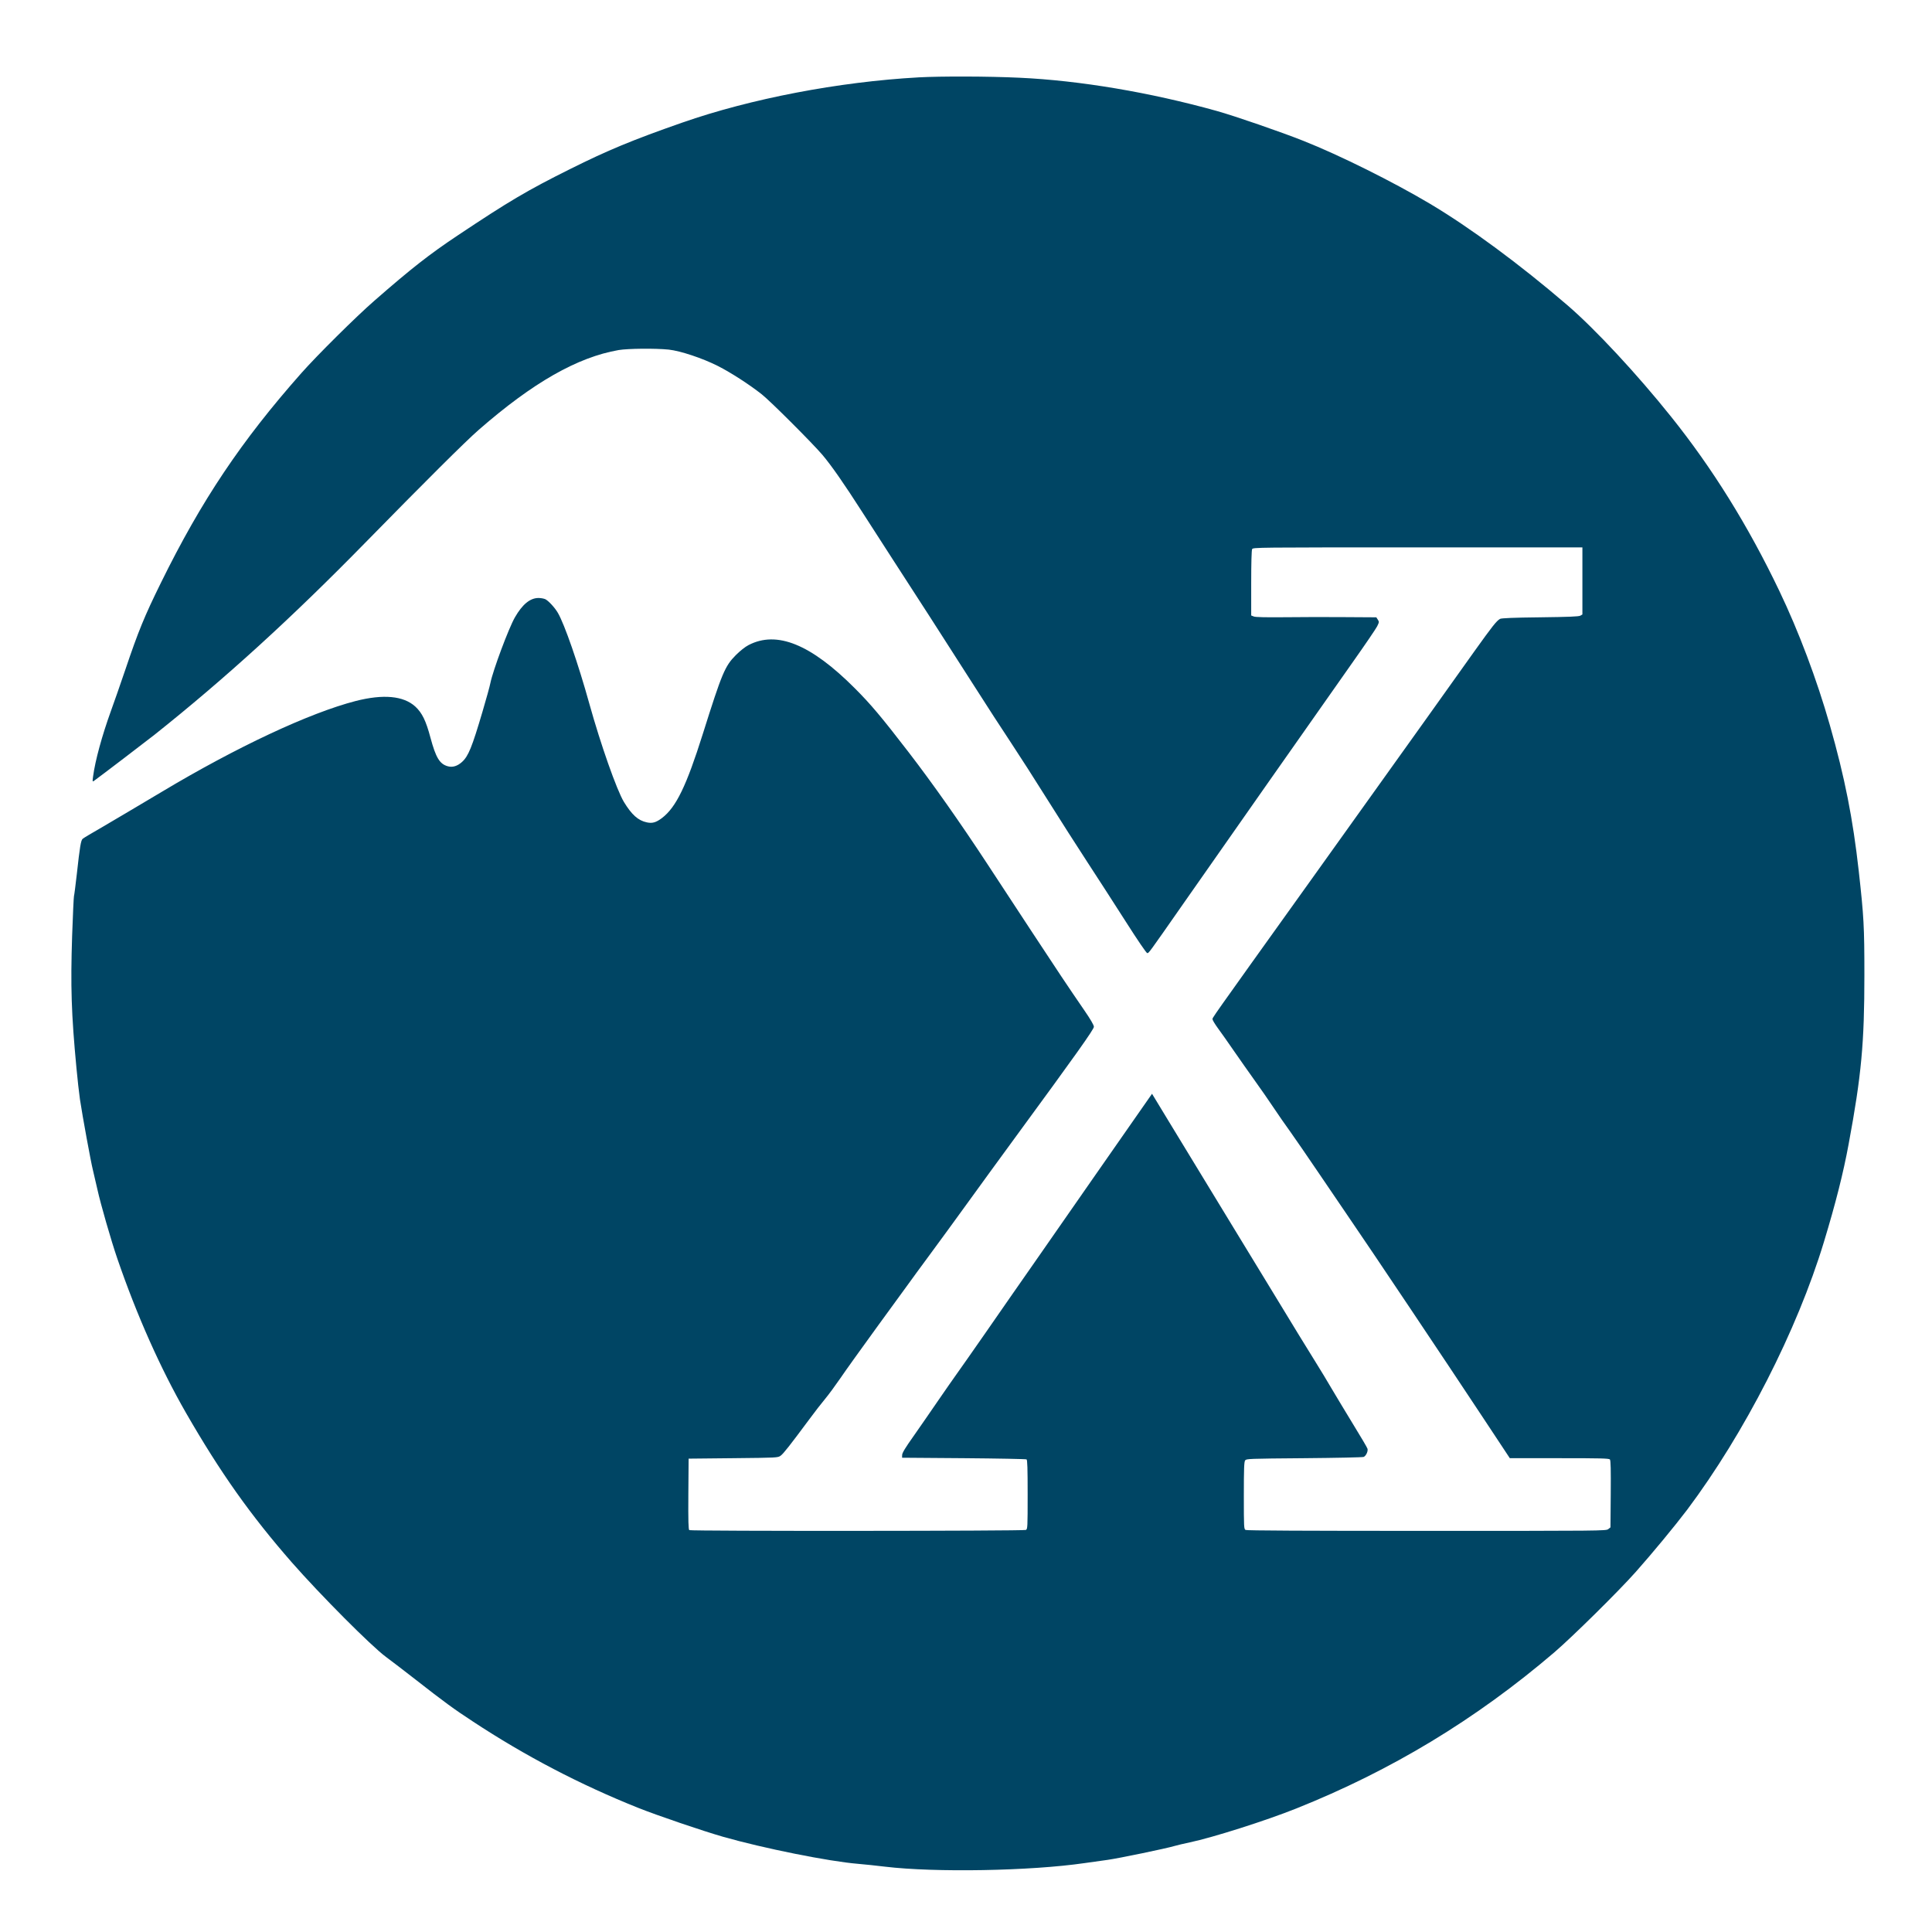 <?xml version="1.0" encoding="UTF-8"?>
<svg data-bbox="77.563 83.204 1948.937 1949.708" viewBox="0 0 2100 2100" height="96" width="96" xmlns="http://www.w3.org/2000/svg" data-type="color">
    <g>
        <path d="M998.5 84.1c-86.8 4.8-182.6 23.2-257 49.2-54.1 18.9-81 30.1-121.5 50.3-47 23.4-67 35.3-122.2 72.1-31.2 20.8-50.6 36-90.8 71.1-20.1 17.5-62.4 59.5-79.4 78.7-65.3 73.8-108.7 138.5-152.7 228-17.9 36.3-24.6 52.7-38.7 94.5-5.5 16.2-12.6 36.5-15.7 45-9.6 26.6-17 53.6-19.3 70.8-.8 5.8-.8 6.1.9 5 8-5.8 56-42.4 65.9-50.2 76.9-61.2 149.3-127.2 230-209.7 63.3-64.6 108.3-109.5 122.5-121.8 58.8-51.3 107.1-78.8 151.9-86.6 10.3-1.7 39.8-2 54.5-.5 12.7 1.4 36.6 9.3 53.6 17.9 13.9 7.1 33.7 19.8 47.5 30.7 9.3 7.3 55.1 53.1 66 65.9 10 11.9 23.3 31 43.5 62.5 9.9 15.5 25 38.8 33.5 52 21.9 33.6 53.9 83.4 85.6 133 14.9 23.4 34 52.9 42.5 65.6 8.5 12.8 26.2 40.4 39.4 61.5s32.8 51.7 43.5 68.1 29.4 45.3 41.5 64.3c13.1 20.6 22.6 34.5 23.5 34.5 1.8-.1.6 1.6 40.1-55 34.7-49.7 144.8-206.7 183.8-262 13-18.4 24.7-35.6 26-38.2 2.2-4.5 2.3-4.9.7-7.3l-1.6-2.5-33.3-.2c-18.2-.2-47.6-.1-65.2.1-21.4.2-32.9 0-34.7-.8l-2.8-1.1v-35c0-22.3.4-35.8 1-37.1 1.1-1.9 4.1-1.9 180-1.9h179v72.9l-2.2 1.3c-1.7 1-12.6 1.4-43.8 1.8-29 .3-42.1.9-43.5 1.7-3.9 2.2-8.4 8-27.6 34.8-10.6 14.8-34.2 47.9-52.4 73.5-18.3 25.6-75.9 106.1-128 179-110.9 154.9-104.5 145.9-104.5 148 0 .9 2.6 5.2 5.8 9.6 3.2 4.3 10.9 15.3 17.2 24.4s16.4 23.5 22.5 32 15.4 21.8 20.5 29.5 13.4 19.6 18.4 26.5c4.9 6.9 19 27.3 31.3 45.5 12.3 18.1 27.3 40.2 33.3 49 21.8 31.7 106.1 157.6 145.8 217.7l28.3 42.8h53.8c44.9 0 54 .2 55 1.4.9 1 1.1 11.2.9 37.6l-.3 36.2-2.4 1.9c-2.3 1.9-6.8 1.9-197.3 1.9-132.5 0-195.6-.3-196.9-1-1.8-1-1.9-2.5-1.9-37.3 0-29.8.3-36.7 1.4-38.3 1.4-1.8 3.5-1.9 64.3-2.4 34.5-.3 63.6-.9 64.6-1.4 2.6-1.2 4.9-6.3 4.1-8.9-.3-1.2-7.3-13-15.4-26.2s-18.6-30.8-23.5-39c-4.8-8.3-12.2-20.4-16.3-27-7.1-11.3-25.7-41.6-57.2-93.5-7.6-12.4-21.8-35.8-31.7-52-33.1-54.3-51.9-85.3-71.1-116.8l-19-31.3-19.4 27.8c-10.7 15.3-30.7 44-44.5 63.8-13.7 19.8-40.1 57.7-58.6 84.2s-45 64.5-58.8 84.5c-13.9 20-28 40.1-31.4 44.8s-12.4 17.7-20.2 29c-7.7 11.3-19.6 28.4-26.3 38-9 12.7-12.4 18.3-12.4 20.5l-.1 3 67 .5c36.9.3 67.6.9 68.3 1.3.9.6 1.2 9.4 1.2 38.2 0 36-.1 37.5-1.9 38.5-2.4 1.2-363.9 1.4-365.9.2-.9-.7-1.2-9.2-1-39.3l.3-38.4 48.5-.5c47.7-.5 48.6-.5 51.5-2.7 3-2.1 10.1-11.2 30.6-38.8 6.1-8.3 14.1-18.6 17.8-23s11.1-14.5 16.6-22.5c5.4-8 23.8-33.6 40.8-57 17.1-23.4 32.6-44.8 34.6-47.5 1.9-2.8 11.7-16 21.6-29.5 10-13.5 28.2-38.5 40.5-55.5 12.3-17.1 36.4-50.1 53.5-73.5 64.8-88.4 84.5-116.1 84.5-118.9 0-1.8-3.5-7.9-10.6-18.2-17.8-25.9-29-42.7-57.7-86.4-15.2-23.1-36.7-55.9-47.9-73-29.4-44.8-59-86.8-84.9-120.5-30.1-39.1-41.5-52.6-58.9-70-47.7-47.8-84.7-62.8-115.4-46.8-3.7 1.9-9.2 6.3-13.8 10.9-11.9 12-15 19.4-35.8 85.4-17.9 56.8-29.1 80-44.5 91.7-6.4 4.8-10.4 6-16.4 4.7-9.5-2-16.5-8.3-25-22.3-7.8-13-25.2-62.4-37.5-106.6-12.1-43.6-27-86.5-34.2-98.8-3.4-5.8-10-12.9-13.5-14.8-1.6-.8-5-1.4-7.6-1.4-9.1 0-17.5 6.9-25.6 21-6.8 11.8-23.9 57.7-26.7 71.5-.6 3.3-4.5 17.3-8.6 31.2-11.4 38.6-15.3 48.3-22.3 54.6-4.9 4.4-10.2 6.1-15.4 4.6-8.8-2.4-13-9.4-18.8-31-4.9-18.5-9.1-27-16.5-33.9-12.9-11.7-34.8-13.7-64.9-6-50.3 13-129.3 50-210.5 98.6-24.5 14.6-53.5 31.8-64.5 38.2-11 6.3-20.7 12.1-21.6 12.9-2 1.7-3.1 8.3-6.4 38.3-1.4 12.4-2.8 23.2-3.1 24s-1.2 20.2-2 43c-1.8 55.2-.9 84.9 4.7 144 1.1 11.8 2.8 27.1 3.8 34 2.8 18.6 11.9 68.3 14.1 76.9 1 4.2 3.2 13.7 4.9 21.1 3.4 15.5 14.8 55.2 21.6 75 21.1 61.5 47 119.7 74.8 168 37.3 64.8 70 110.9 115 162.4 31 35.3 86 90.6 102.2 102.6 5.5 4 19.9 15.1 32 24.5 30.8 24.1 42.4 32.6 62.5 45.7 57.1 37.6 116.5 68.6 179.5 93.8 20.8 8.3 69.8 25 92.4 31.5 43.8 12.5 115 26.8 146.6 29.4 7.2.6 20.4 2 29.5 3.1 54.3 6.5 158 4.7 217-3.9 7.4-1 18.7-2.6 25-3.5 12.1-1.7 63.8-12.4 72.7-15.1 2.8-.8 10.2-2.6 16.5-3.9 24.8-5.2 82.7-23.6 115.7-36.8 103.4-41.3 195.3-96.9 280.4-169.6 19.5-16.7 69.9-66.4 88.8-87.7 17.7-19.9 42.8-50.3 55.8-67.5 62.2-82.9 119.5-195 148.6-291 12.7-41.8 21.2-75.4 26.9-106.5 13.9-74.8 17.1-109.7 17.1-183.5 0-53.1-.6-63.5-6.1-113-6.4-57.2-15.2-101.9-31.5-159-14.1-49.4-33.8-101.8-55-146-33.7-70.4-72.4-132.8-117.7-189.3-36.6-45.8-82.7-95.4-112.7-121.1-51.7-44.4-105.8-84.3-149.5-110.3-40.3-23.9-97.5-52.4-137.3-68.2-23.9-9.5-74.5-27-94.2-32.5-72.4-20.2-148.9-33.1-214.5-36.1-33.8-1.6-85.2-1.7-109.5-.4" fill="#004564" data-color="1"/>
    </g>
</svg>
